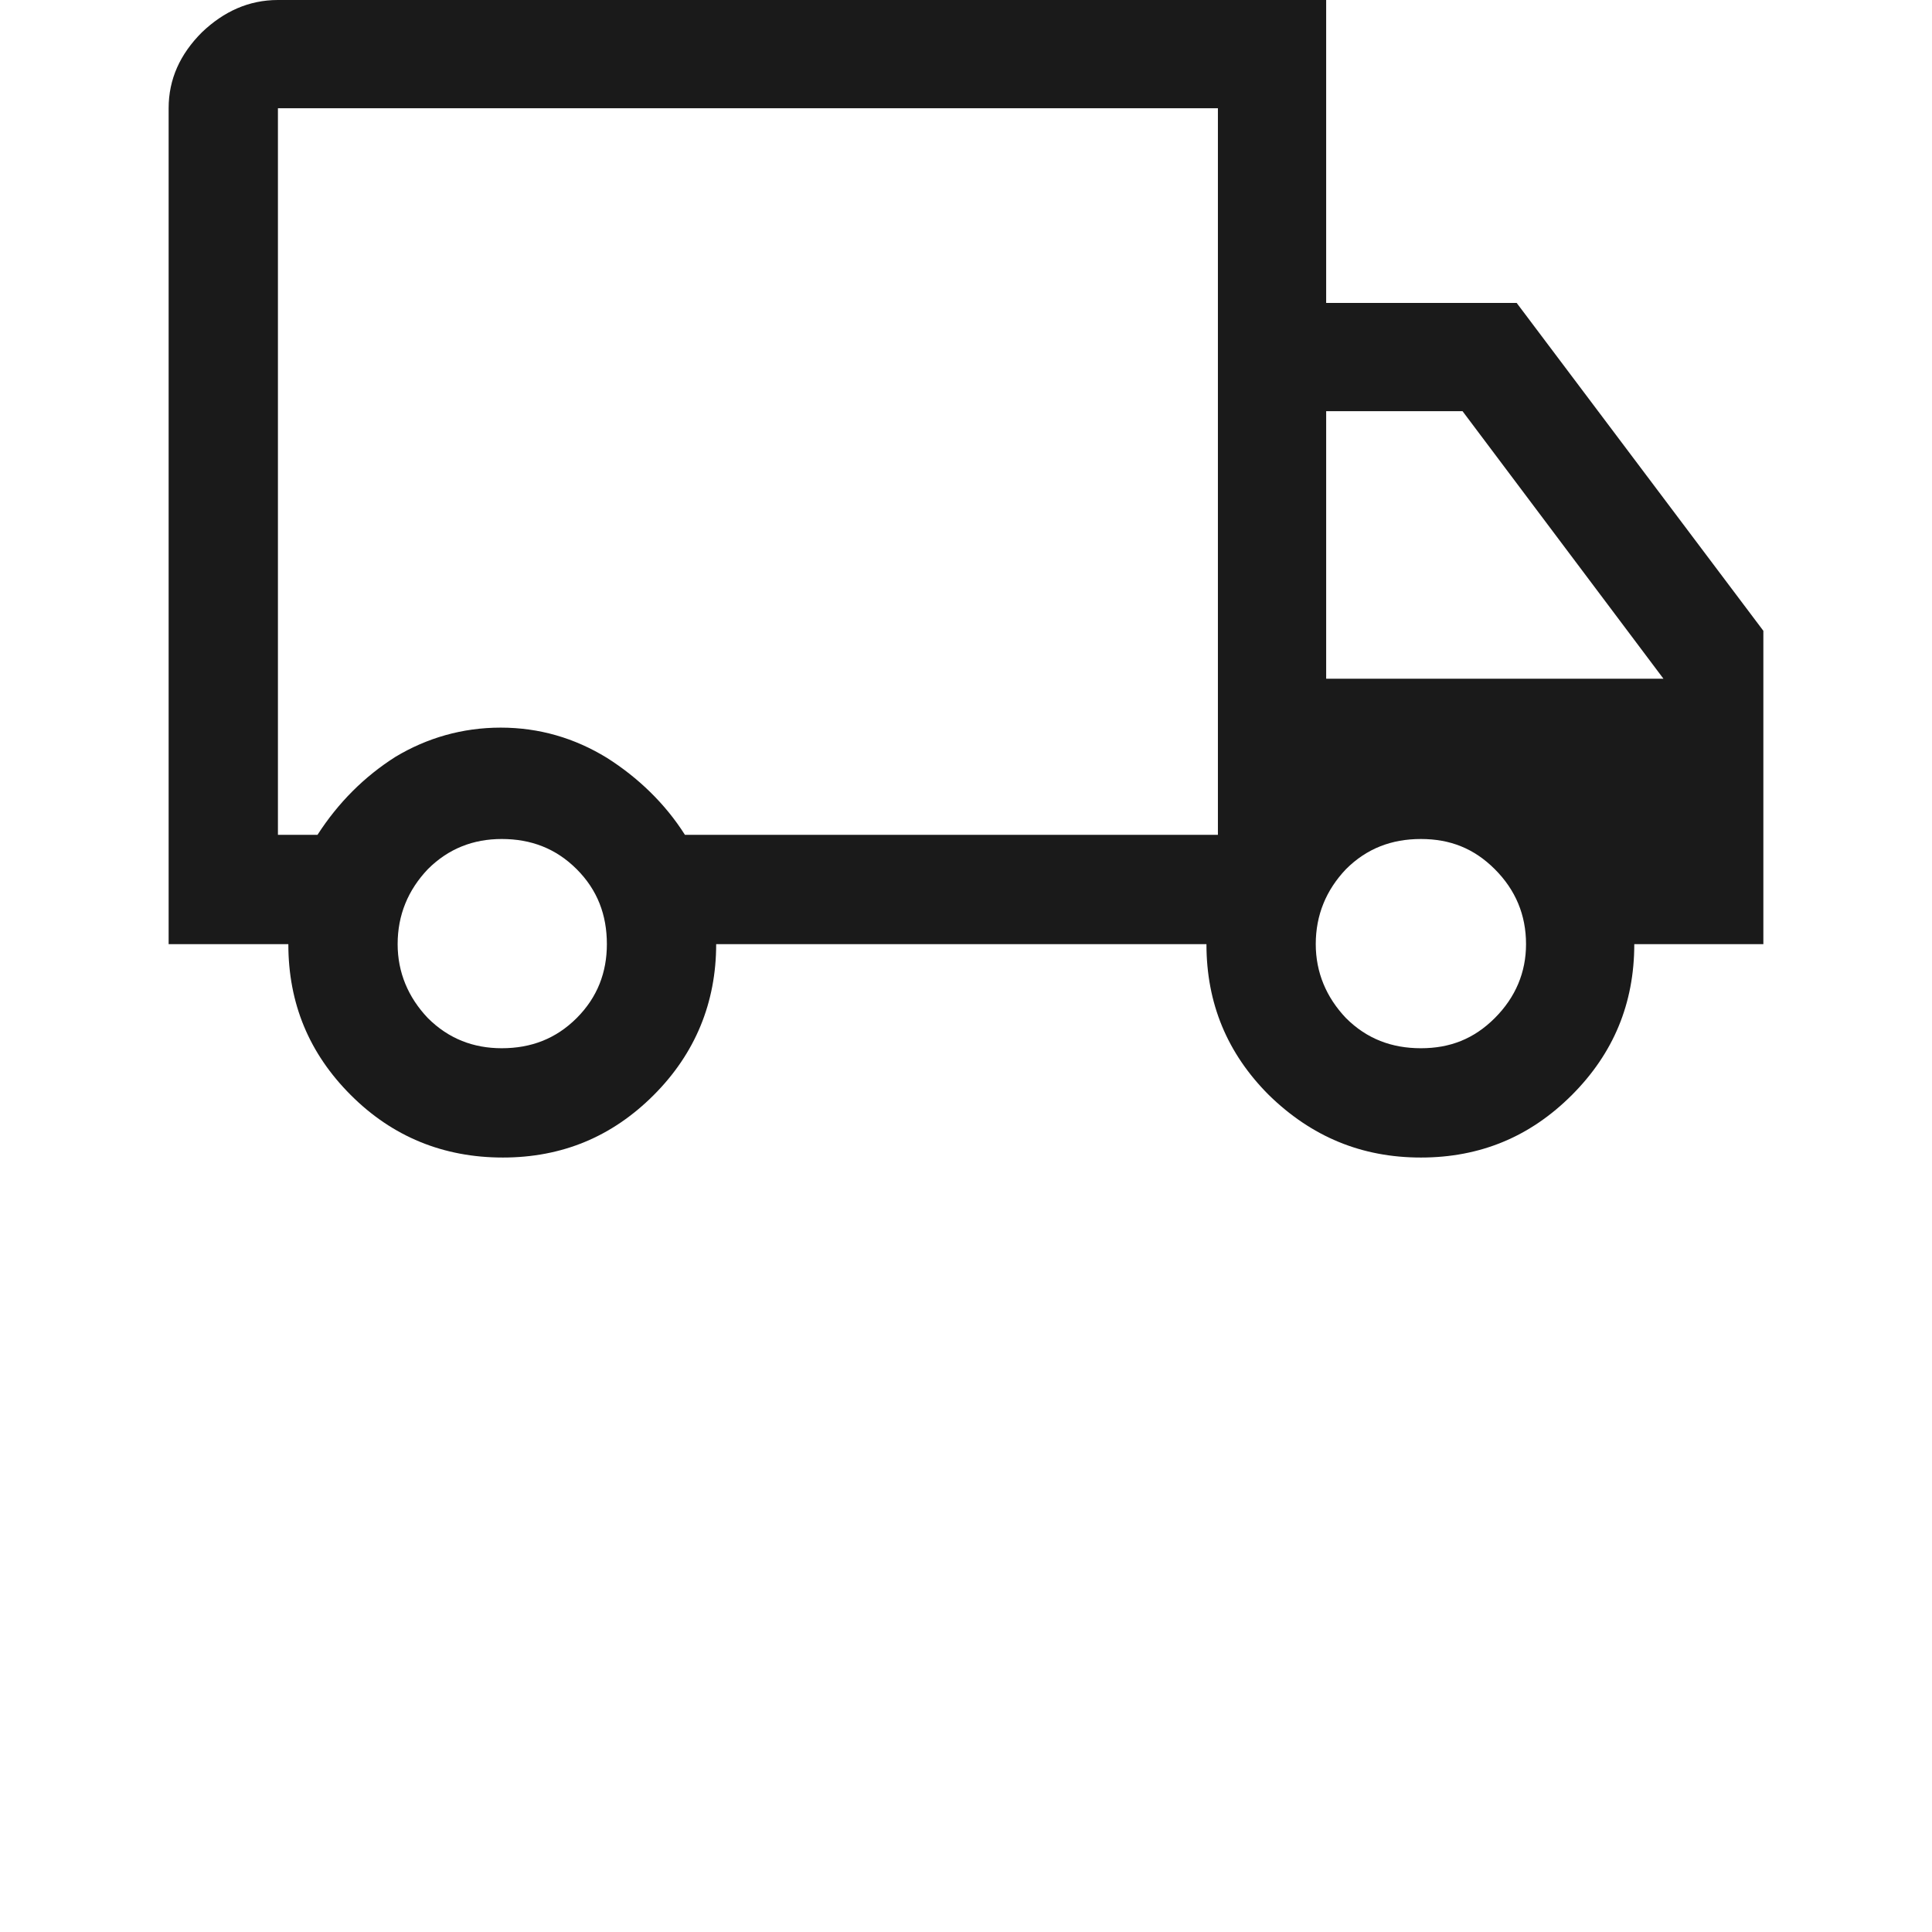 <svg xmlns="http://www.w3.org/2000/svg" xml:space="preserve" width="120" height="120" style="shape-rendering:geometricPrecision;text-rendering:geometricPrecision;image-rendering:optimizeQuality;fill-rule:evenodd;clip-rule:evenodd" viewBox="0 0 1856 1856"><path d="M0 0h1856v1856H0z" style="fill:none"></path><path d="M483 1112c-57 0-106-20-146-60s-60-88-60-145H162V104c0-28 11-52 32-73 21-20 45-31 73-31h1007v291h183l237 315v301h-124c0 57-20 105-60 145s-88 60-145 60-105-20-146-60c-40-40-60-88-60-145H688c0 56-20 105-60 145s-88 60-145 60zm-1-105c28 0 52-9 72-29s29-44 29-71c0-28-9-52-29-72s-44-29-72-29c-27 0-51 9-71 29-19 20-29 44-29 72 0 27 10 51 29 71 20 20 44 29 71 29zM267 802h38c20-31 45-56 75-75 30-18 64-28 101-28s71 10 102 29c30 19 56 44 75 74h512V104H267v698zm1098 205c28 0 51-9 71-29s30-44 30-71c0-28-10-52-30-72s-43-29-71-29-52 9-72 29c-19 20-29 44-29 72 0 27 10 51 29 71 20 20 44 29 72 29zm-91-355h324l-193-257h-131v257z" style="fill:#1a1a1a;fill-rule:nonzero"></path></svg>